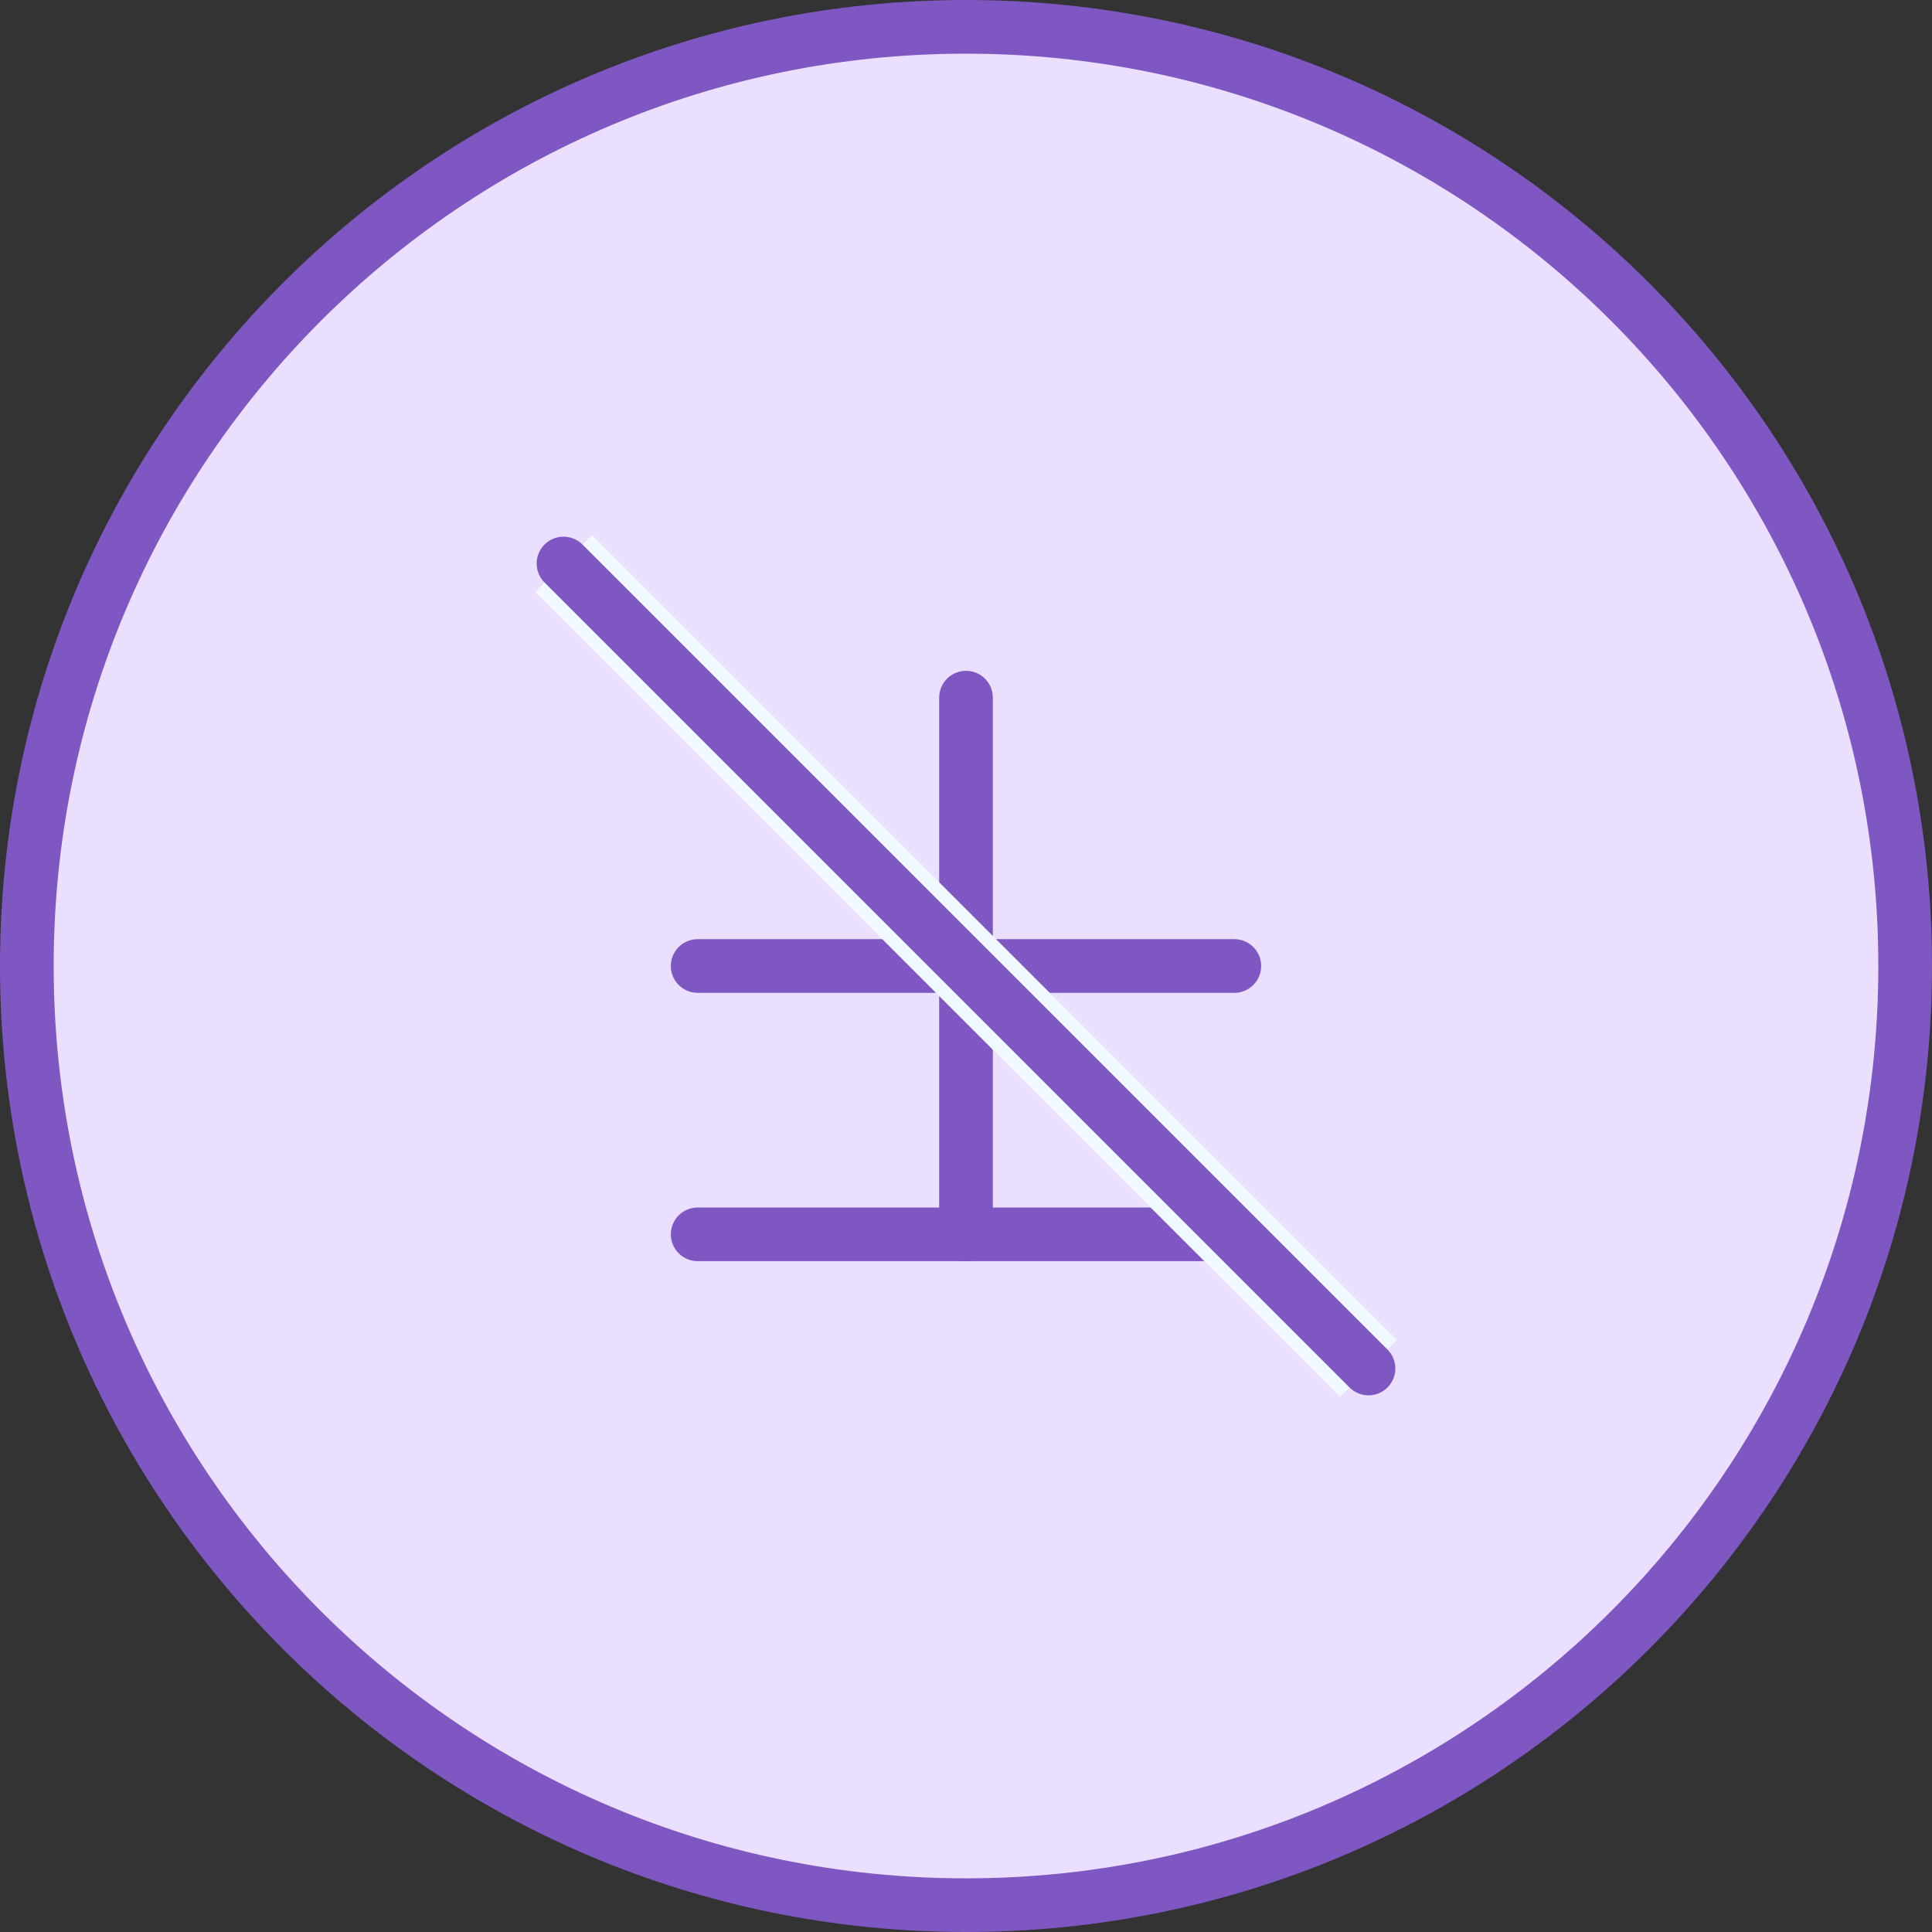 <?xml version="1.0" encoding="UTF-8"?>
<svg xmlns="http://www.w3.org/2000/svg" width="72" height="72" viewBox="0 0 72 72" fill="none">
  <rect x="0" y="0" width="72" height="72" fill="#333333" stroke="none"/>
  <path d="M36 71C55.33 71 71 55.33 71 36C71 16.67 55.33 1 36 1C16.67 1 1 16.67 1 36C1 55.33 16.67 71 36 71Z" fill="#EBDFFF" stroke="#7E57C2" stroke-width="2"></path>
  <path d="M26 36H46" stroke="#7E57C2" stroke-width="2" stroke-linecap="round" stroke-linejoin="round"></path>
  <path d="M36 26V46" stroke="#7E57C2" stroke-width="2" stroke-linecap="round" stroke-linejoin="round"></path>
  <path d="M26 46H46" stroke="#7E57C2" stroke-width="2" stroke-linecap="round" stroke-linejoin="round"></path>
  <path d="M21 21L51 51Z" fill="#7E57C2"></path>
  <path d="M21 21L51 51" stroke="#F0F9FF" stroke-width="3"></path>
  <path d="M21 21L51 51" stroke="#7E57C2" stroke-width="2" stroke-linecap="round" stroke-linejoin="round"></path>
</svg>

